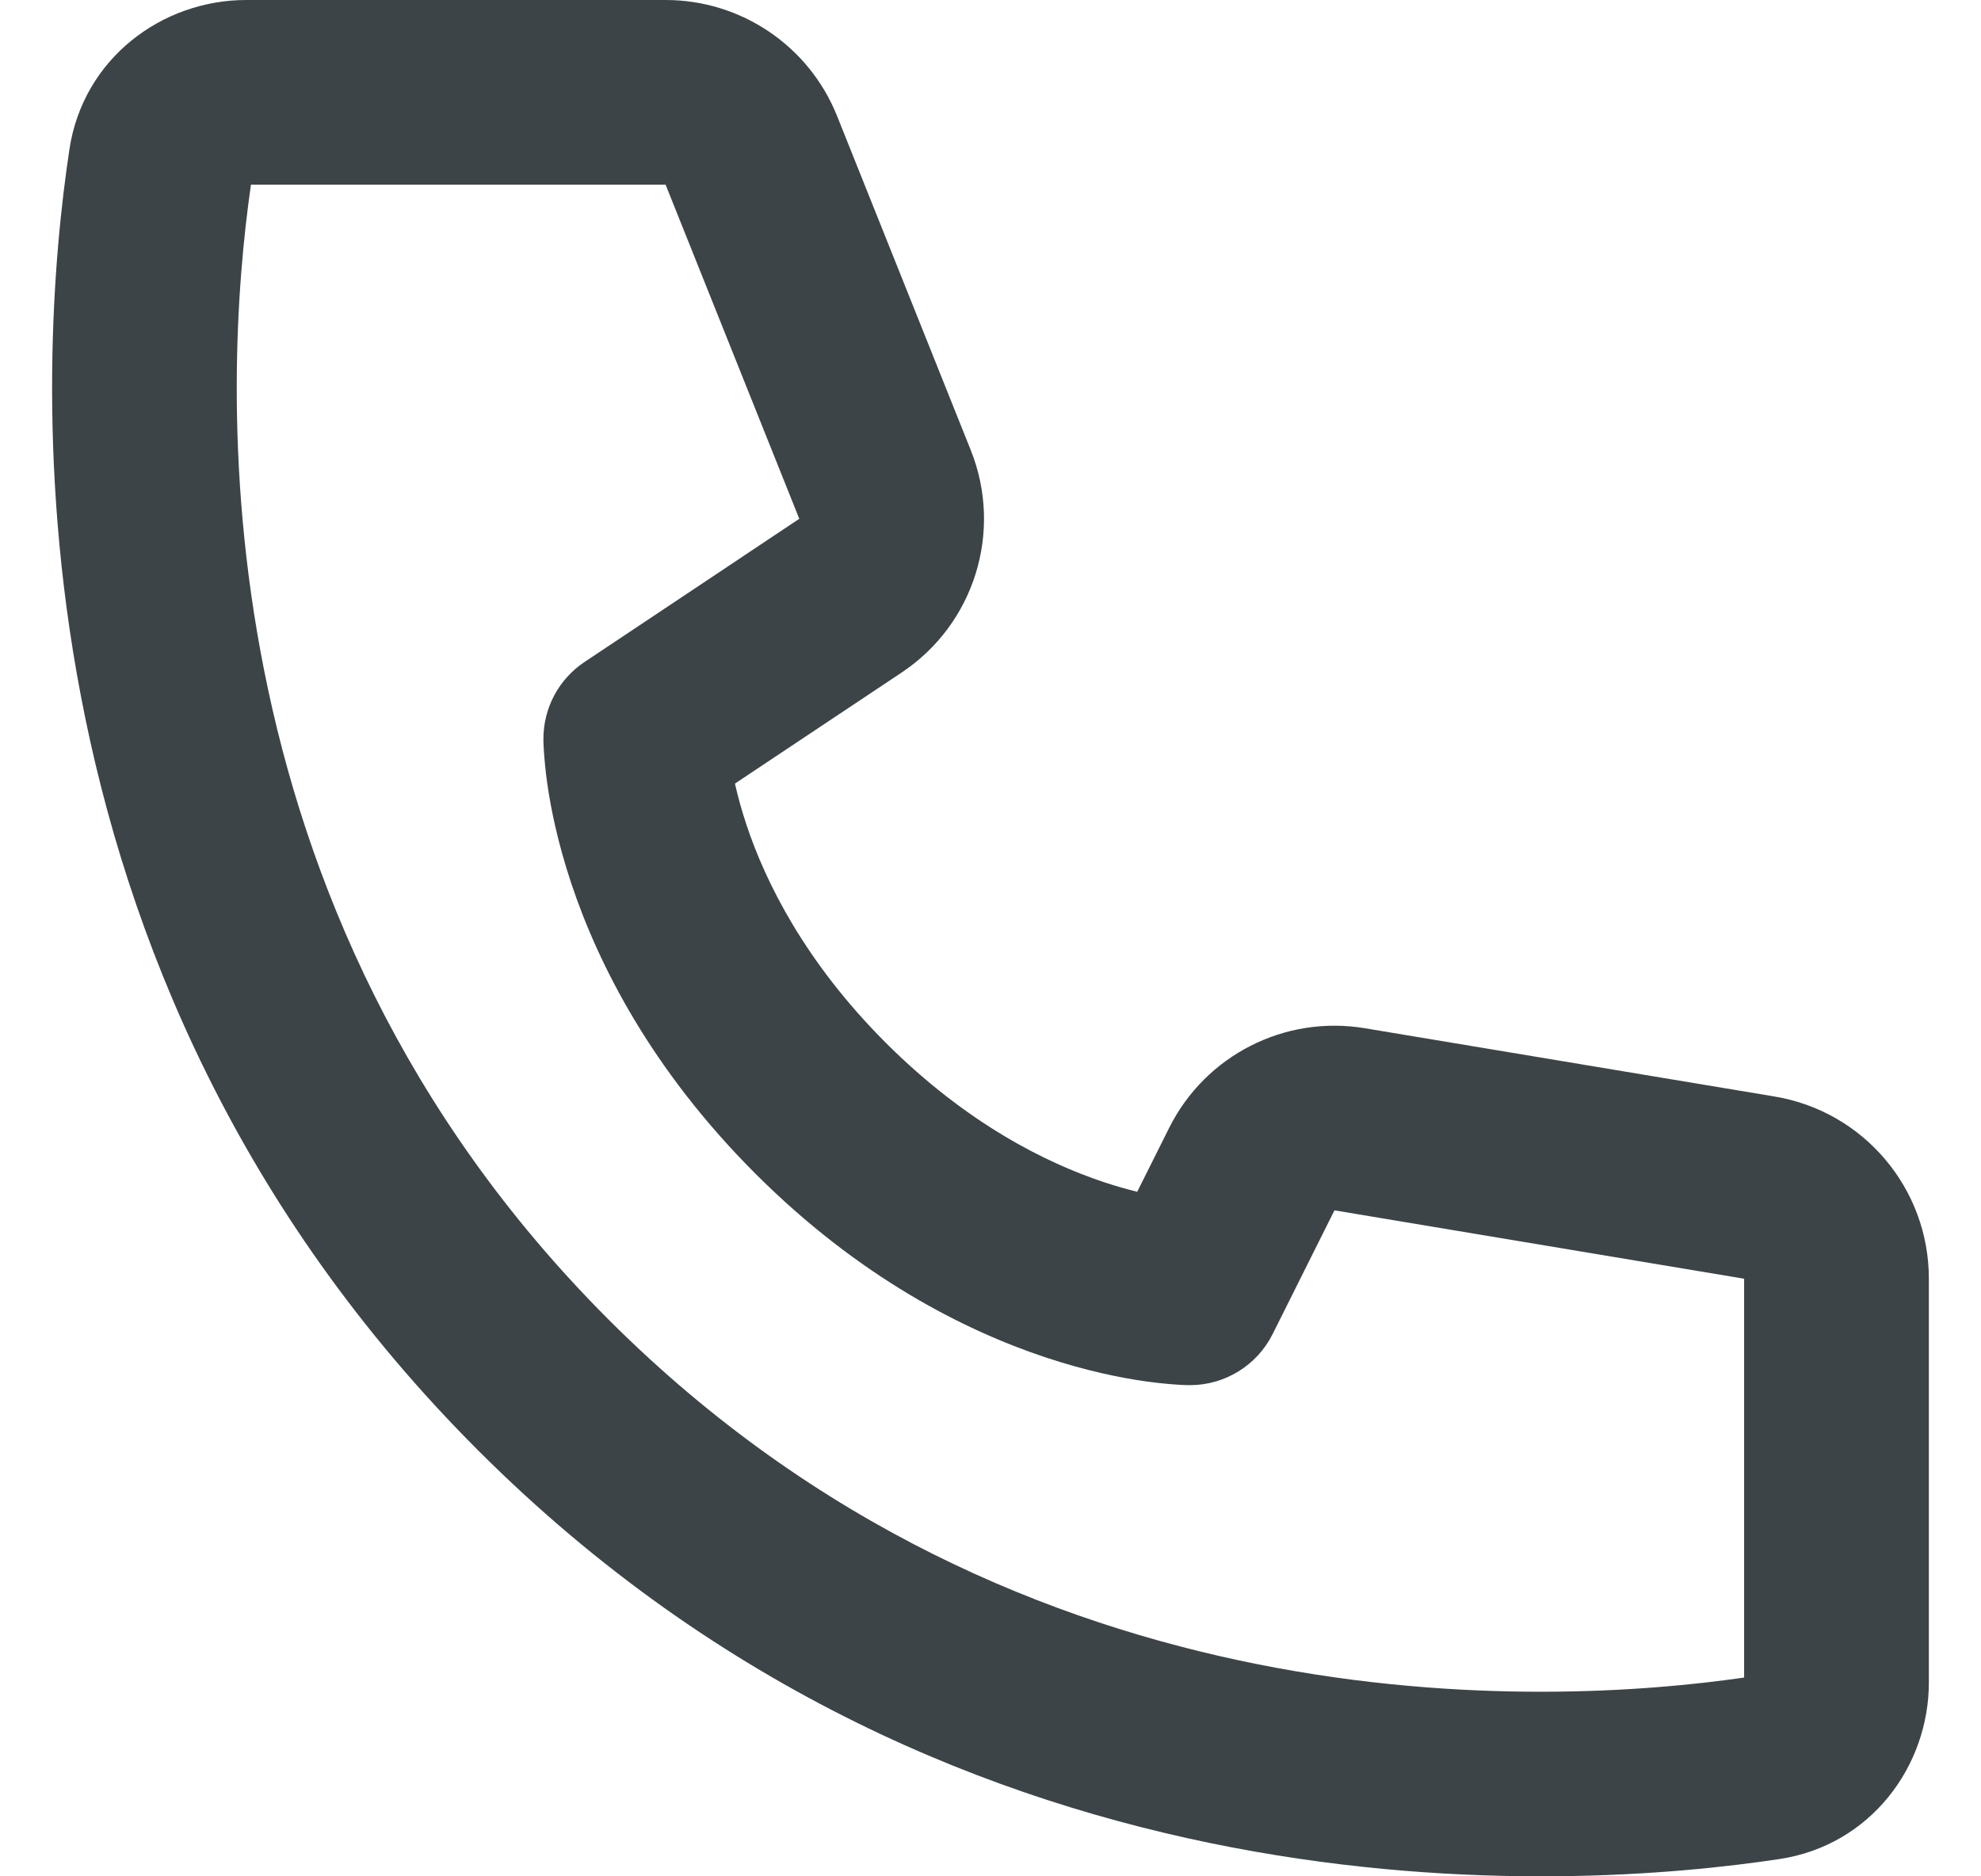<?xml version="1.0" encoding="UTF-8"?>
<svg xmlns="http://www.w3.org/2000/svg" width="19" height="18" viewBox="0 0 19 18" fill="none">
  <path d="M2.407 1.772H6.384L7.666 4.977L5.607 6.35C5.36 6.514 5.212 6.791 5.212 7.087C5.215 7.17 5.212 7.088 5.212 7.088L5.212 7.089L5.212 7.091L5.212 7.095L5.212 7.106C5.213 7.114 5.213 7.124 5.213 7.136C5.214 7.159 5.215 7.189 5.218 7.225C5.223 7.298 5.232 7.396 5.249 7.517C5.283 7.757 5.35 8.086 5.479 8.474C5.739 9.254 6.249 10.262 7.243 11.257C8.237 12.251 9.246 12.761 10.026 13.021C10.414 13.15 10.743 13.217 10.983 13.251C11.104 13.268 11.202 13.277 11.275 13.282C11.311 13.285 11.341 13.286 11.364 13.287C11.376 13.287 11.386 13.287 11.394 13.288L11.405 13.288L11.409 13.288L11.411 13.288L11.412 13.288C11.412 13.288 11.511 13.282 11.413 13.288C11.749 13.288 12.056 13.098 12.206 12.798L12.799 11.611L16.728 12.267V16.093C14.858 16.364 9.808 16.63 5.839 12.661C1.87 8.692 2.136 3.642 2.407 1.772ZM7.049 7.517L8.649 6.451C9.346 5.986 9.622 5.097 9.311 4.319L8.029 1.114C7.76 0.441 7.109 0 6.384 0H2.361C1.556 0 0.798 0.559 0.666 1.432C0.365 3.419 -0.044 9.285 4.586 13.914C9.215 18.544 15.081 18.134 17.068 17.834C17.941 17.702 18.5 16.944 18.5 16.14V12.267C18.5 11.4 17.874 10.661 17.02 10.519L13.09 9.864C12.323 9.736 11.562 10.123 11.214 10.819L10.907 11.433C10.811 11.409 10.703 11.379 10.586 11.34C10.037 11.157 9.274 10.781 8.496 10.004C7.719 9.226 7.343 8.463 7.16 7.914C7.11 7.765 7.075 7.632 7.049 7.517Z" fill="#3C4447"></path>
</svg>
